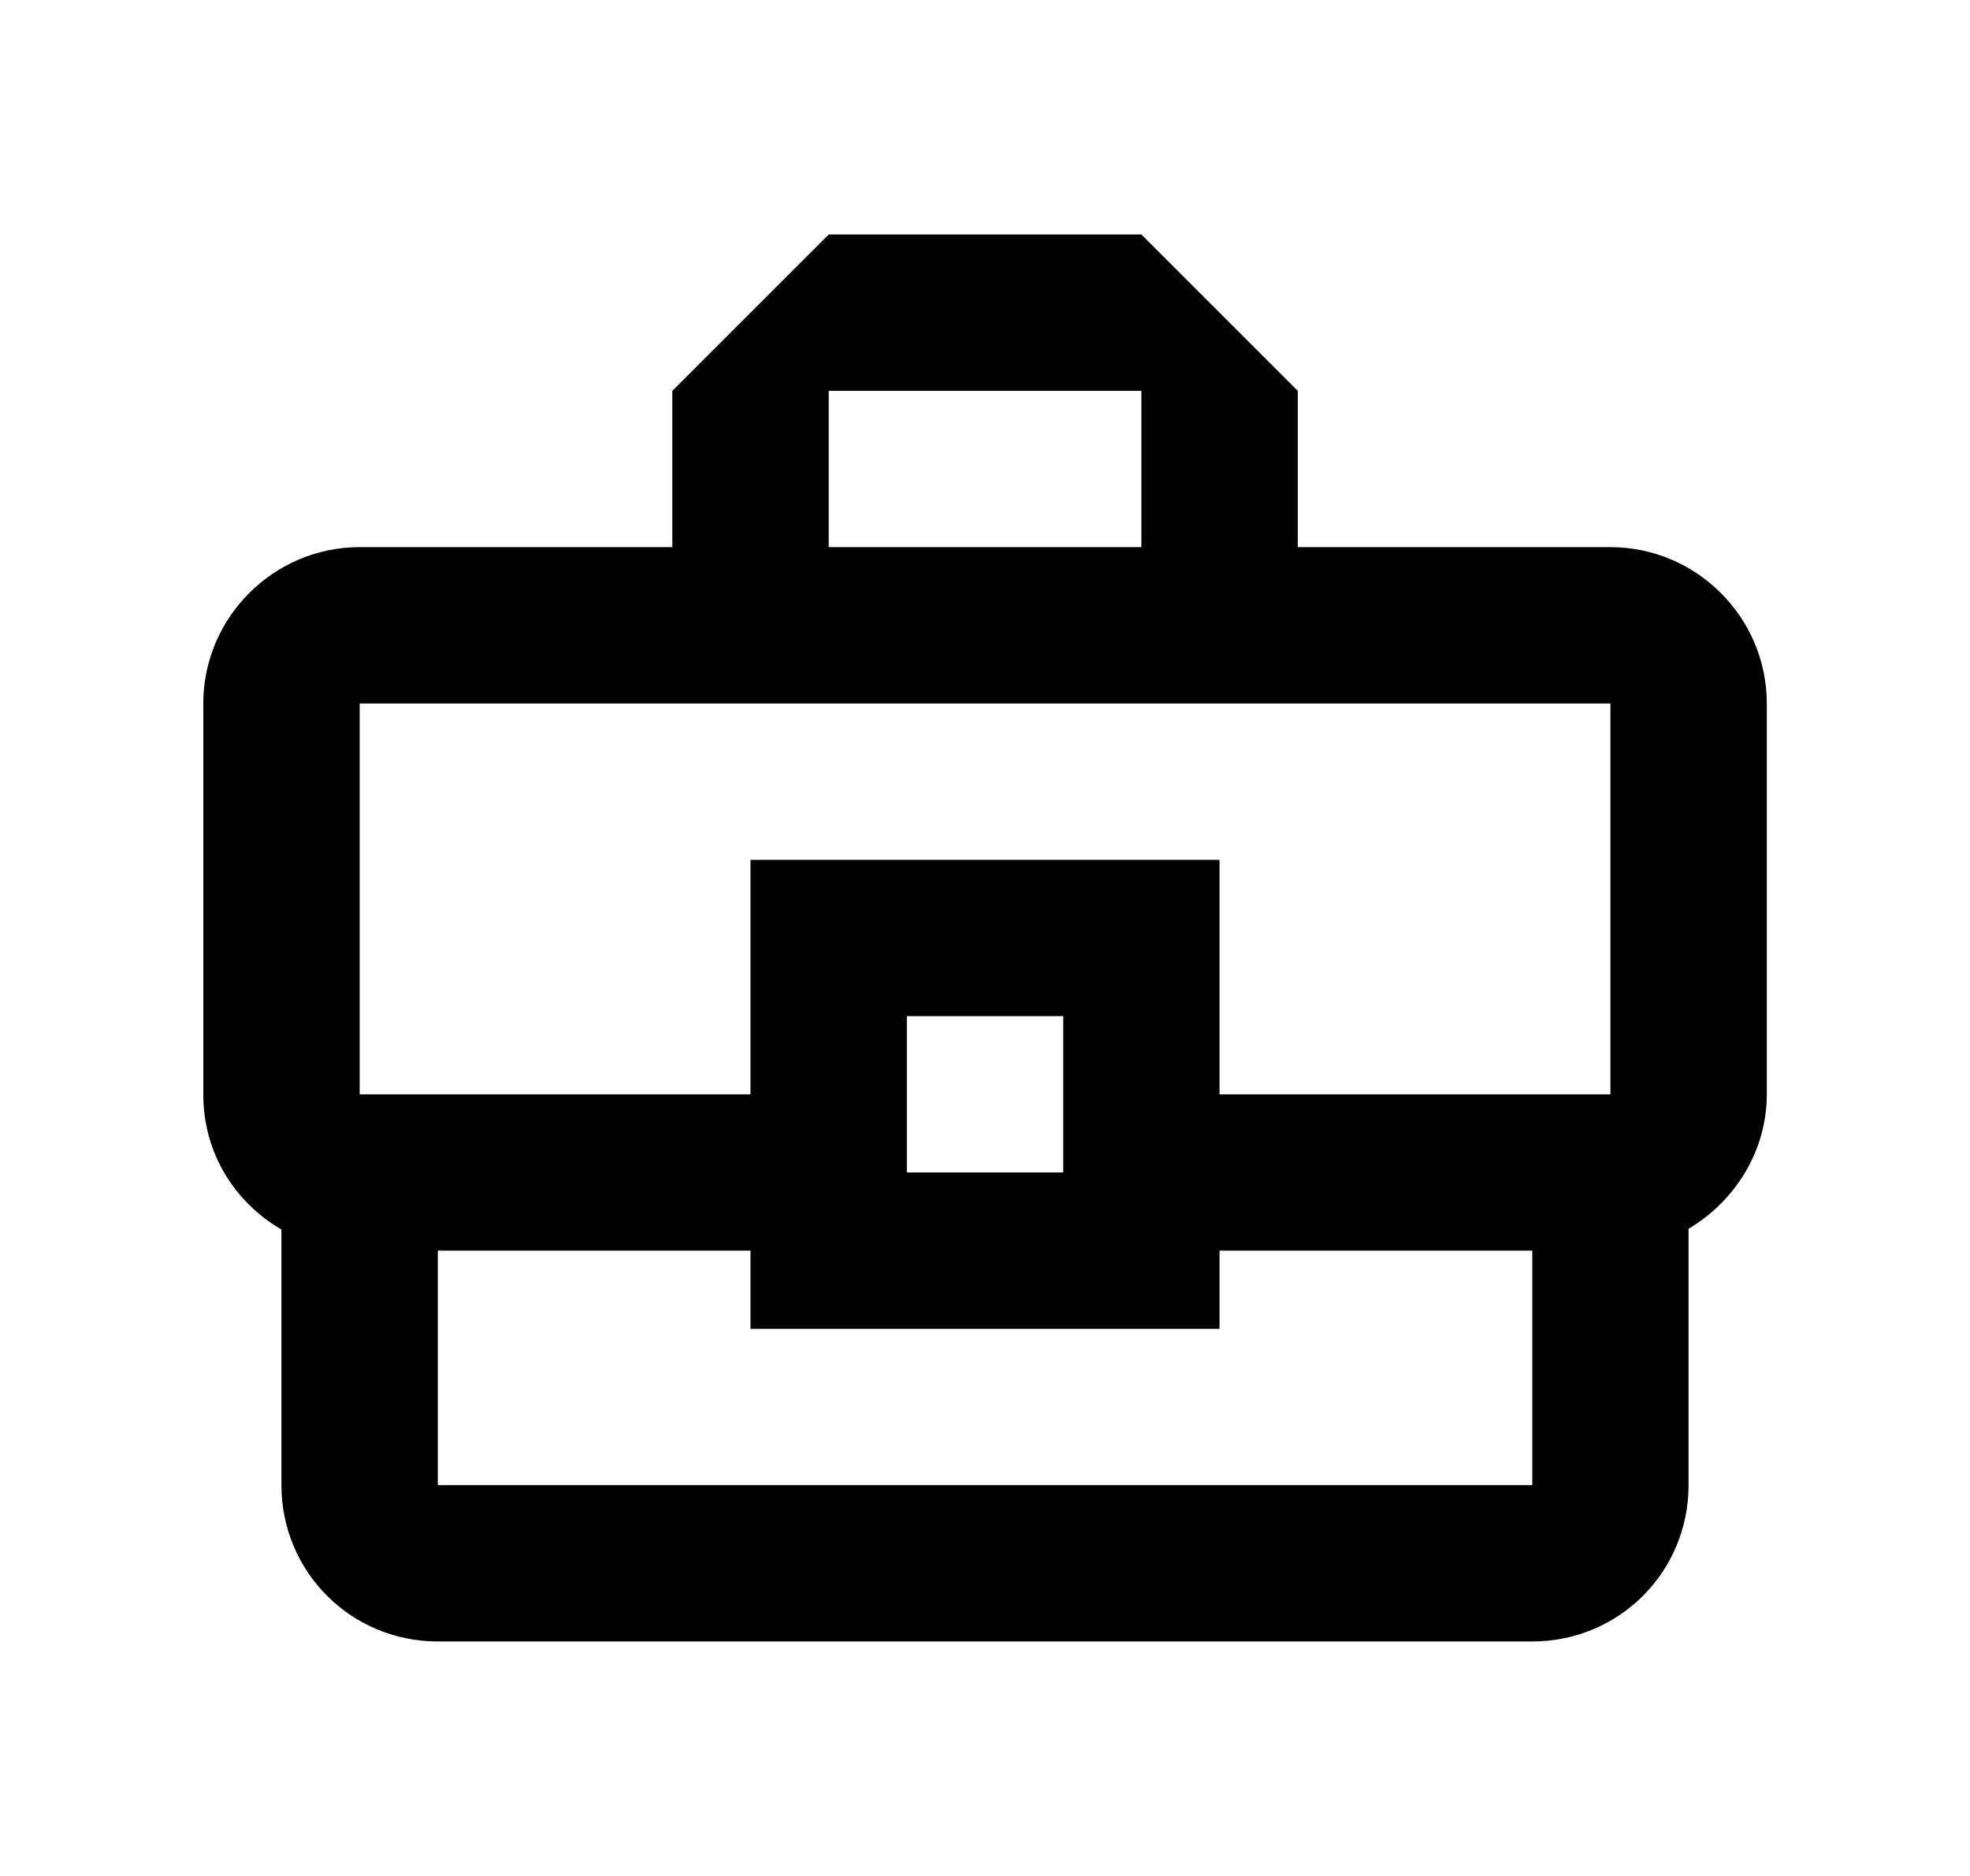 <svg width="21" height="20" viewBox="0 0 21 20" fill="none" xmlns="http://www.w3.org/2000/svg">
<g clip-path="url(#clip0_2305_1326)">
<path d="M17.167 5.833H13.834V4.167L12.167 2.5H8.834L7.167 4.167V5.833H3.834C2.917 5.833 2.167 6.583 2.167 7.5V11.667C2.167 12.292 2.5 12.817 3 13.108V15.833C3 16.758 3.742 17.5 4.667 17.5H16.334C17.259 17.5 18 16.758 18 15.833V13.1C18.492 12.808 18.834 12.275 18.834 11.667V7.5C18.834 6.583 18.084 5.833 17.167 5.833ZM8.834 4.167H12.167V5.833H8.834V4.167ZM3.834 7.5H17.167V11.667H13V9.167H8V11.667H3.834V7.5ZM11.334 12.5H9.667V10.833H11.334V12.5ZM16.334 15.833H4.667V13.333H8V14.167H13V13.333H16.334V15.833Z" fill="black"/>
</g>
<defs>
<clipPath id="clip0_2305_1326">
<rect width="20" height="20" fill="white" transform="translate(0.5)"/>
</clipPath>
</defs>
</svg>

